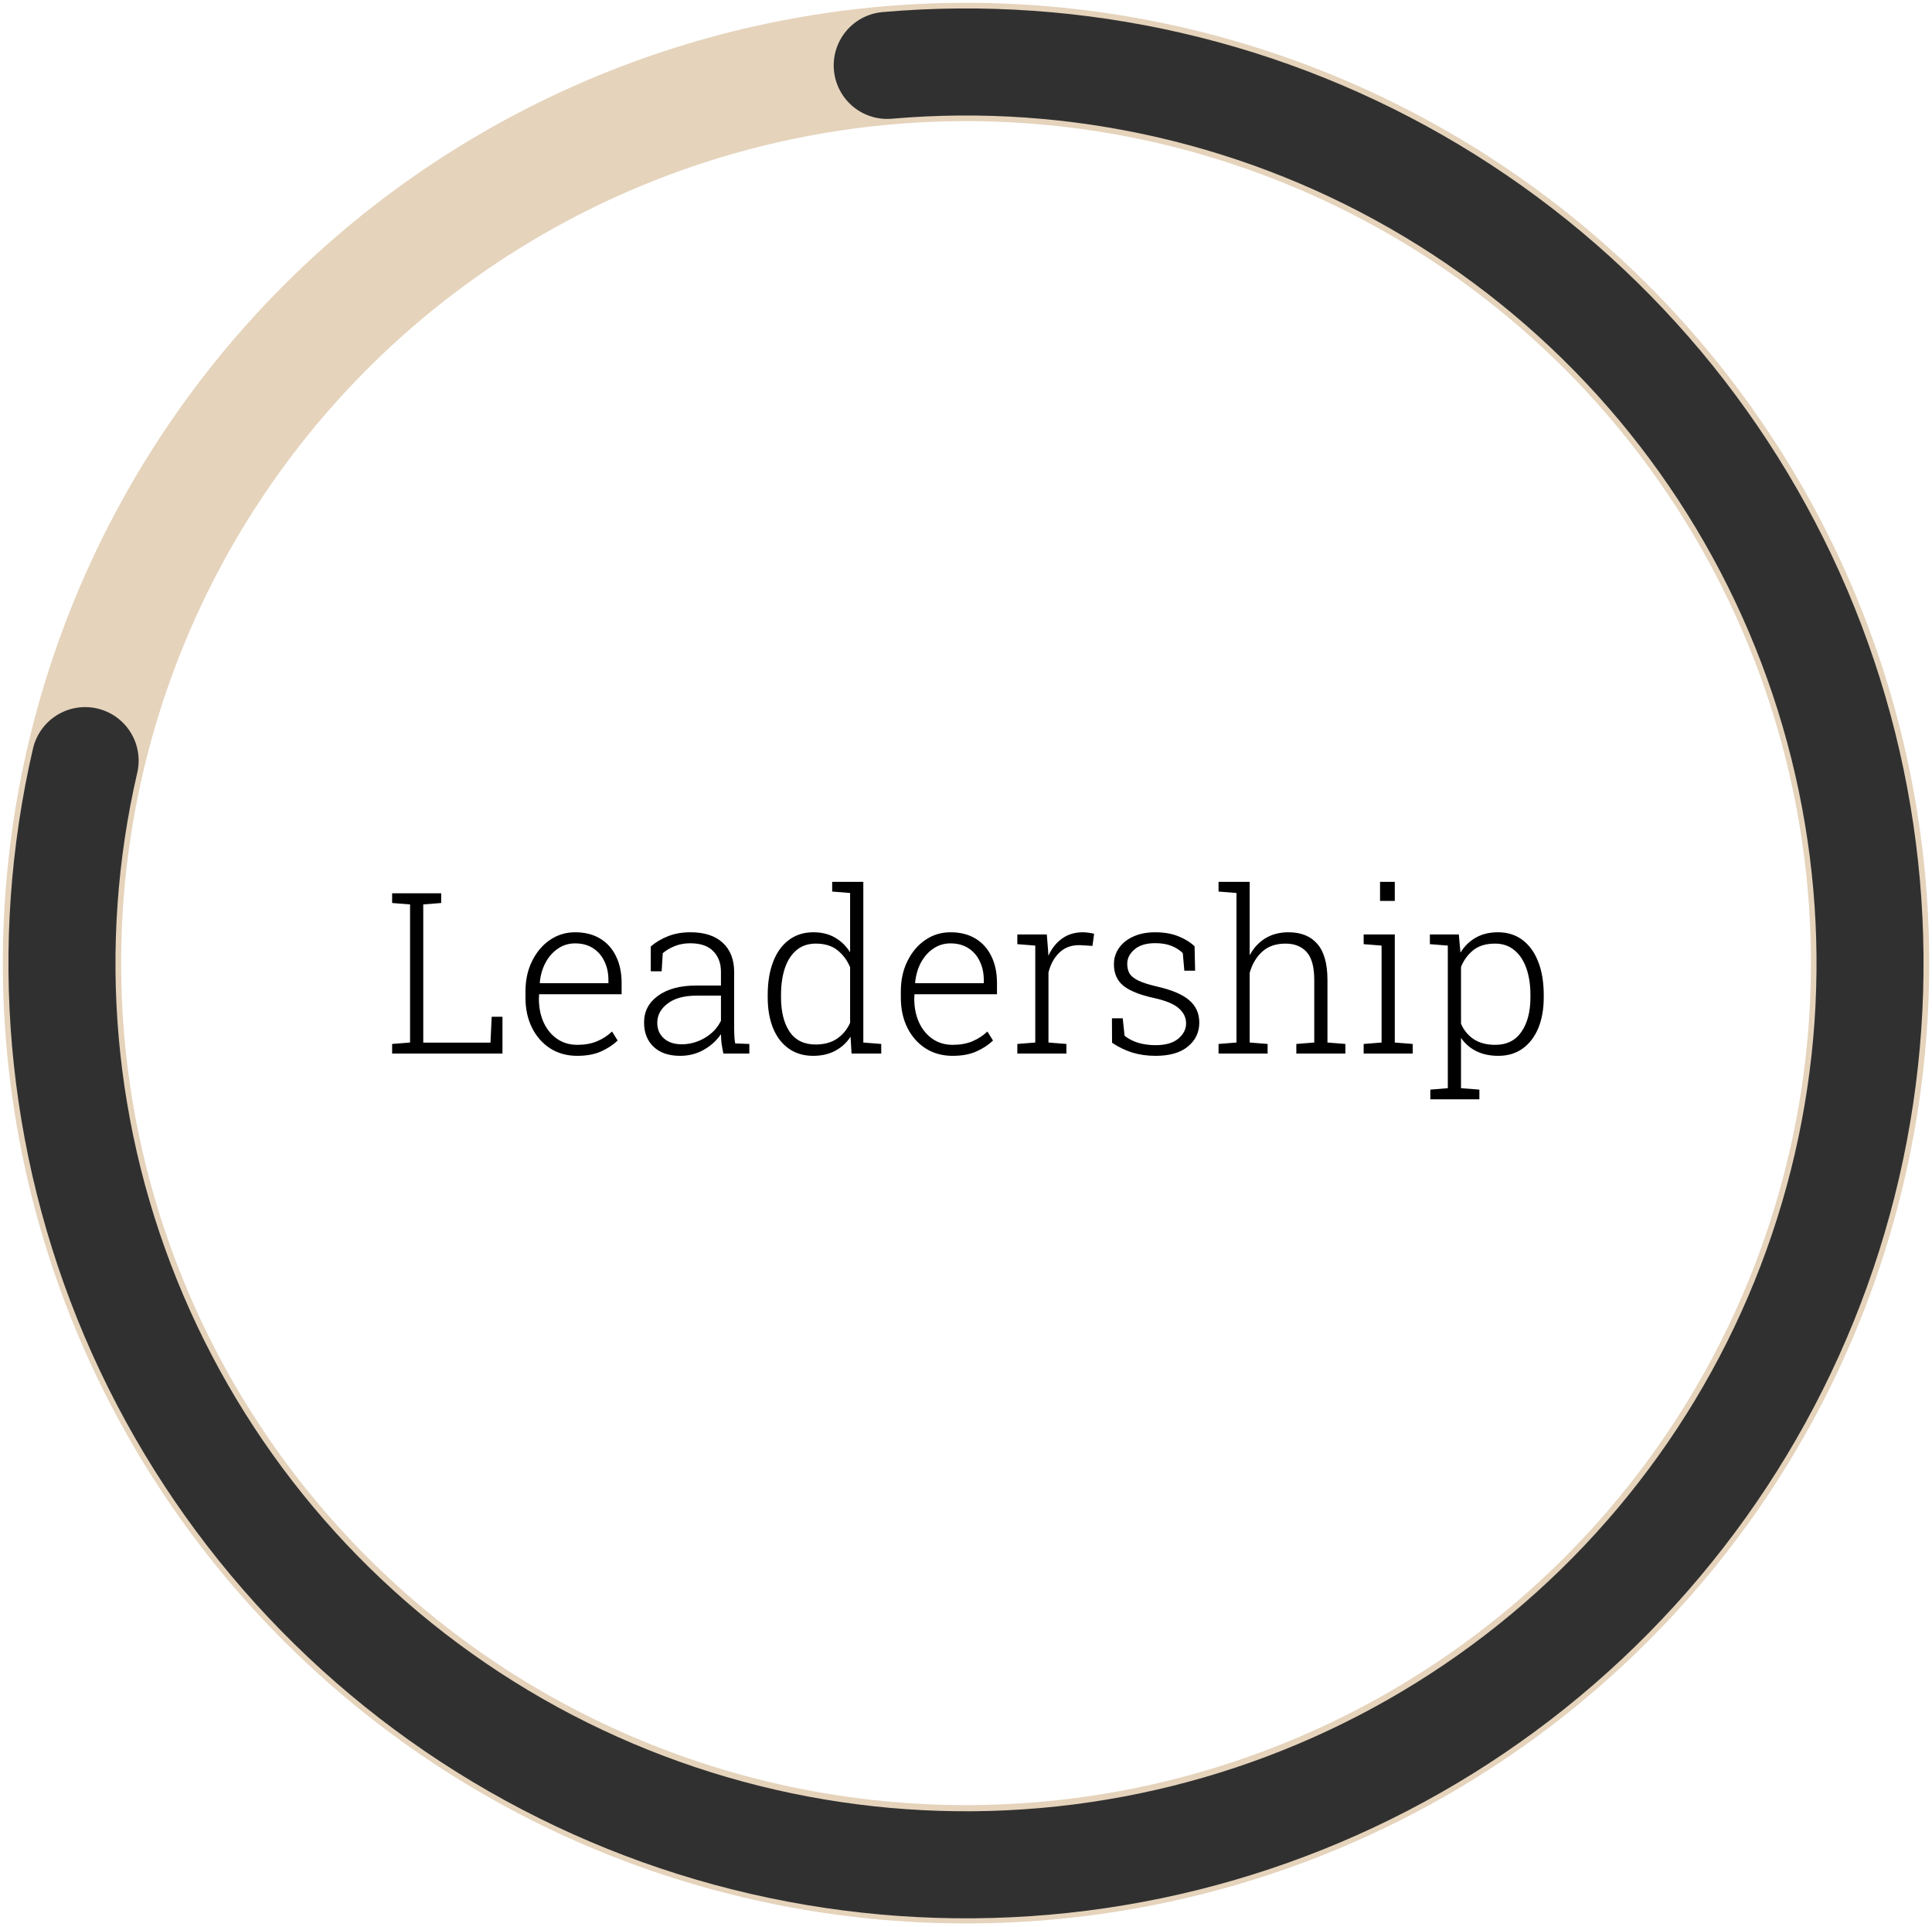 <svg xmlns="http://www.w3.org/2000/svg" width="343" height="342" viewBox="0 0 343 342" fill="none"><path d="M171.507 330.907C150.429 330.907 129.559 326.769 110.086 318.731C90.613 310.693 72.92 298.91 58.016 284.057C43.112 269.204 31.29 251.571 23.224 232.165C15.158 212.758 11.006 191.959 11.006 170.953C11.006 149.948 15.158 129.148 23.224 109.742C31.29 90.335 43.112 72.702 58.016 57.849C72.92 42.996 90.613 31.214 110.086 23.176C129.559 15.137 150.429 11 171.507 11C192.584 11 213.455 15.137 232.927 23.176C252.4 31.214 270.094 42.996 284.997 57.849C299.901 72.702 311.724 90.335 319.789 109.742C327.855 129.148 332.007 149.948 332.007 170.953C332.007 191.959 327.855 212.758 319.789 232.165C311.724 251.571 299.901 269.204 284.997 284.057C270.094 298.911 252.4 310.693 232.927 318.731C213.455 326.769 192.584 330.907 171.507 330.907L171.507 330.907Z" stroke="#E5D3BB" stroke-width="21"></path><path d="M157.512 11.609C191.277 8.664 225.111 16.451 254.164 33.853C283.217 51.256 305.998 77.38 319.242 108.483C332.485 139.586 335.512 174.069 327.887 206.992C320.262 239.915 302.378 269.586 276.798 291.754C251.218 313.921 219.254 327.446 185.489 330.391C151.723 333.336 117.89 325.549 88.837 308.147C59.783 290.744 37.003 264.62 23.759 233.517C10.515 202.414 7.489 167.931 15.114 135.008" stroke="#303030" stroke-width="19" stroke-linecap="round"></path><path d="M69.617 187V185.301L72.801 185.047V160.535L69.617 160.281V158.562H72.801H75.144H78.328V160.281L75.144 160.535V185.066H87.078L87.293 180.477H89.207V187H69.617ZM102.488 187.41C100.678 187.41 99.083 186.974 97.703 186.102C96.323 185.216 95.242 183.999 94.461 182.449C93.68 180.887 93.289 179.09 93.289 177.059V175.984C93.289 173.966 93.68 172.169 94.461 170.594C95.242 169.005 96.297 167.755 97.625 166.844C98.966 165.932 100.457 165.477 102.098 165.477C103.829 165.477 105.307 165.848 106.531 166.59C107.768 167.332 108.712 168.38 109.363 169.734C110.027 171.076 110.359 172.658 110.359 174.48V176.473H95.711L95.672 177.332C95.685 178.895 95.971 180.288 96.531 181.512C97.104 182.736 97.898 183.699 98.914 184.402C99.943 185.105 101.134 185.457 102.488 185.457C103.816 185.457 104.982 185.249 105.984 184.832C107 184.402 107.892 183.823 108.66 183.094L109.656 184.695C108.836 185.477 107.84 186.128 106.668 186.648C105.509 187.156 104.116 187.41 102.488 187.41ZM95.867 174.52H108.016V173.934C108.016 172.697 107.775 171.59 107.293 170.613C106.824 169.624 106.147 168.849 105.262 168.289C104.389 167.729 103.335 167.449 102.098 167.449C100.978 167.449 99.969 167.755 99.07 168.367C98.172 168.966 97.436 169.793 96.863 170.848C96.303 171.889 95.958 173.074 95.828 174.402L95.867 174.52ZM120.75 187.41C118.745 187.41 117.176 186.876 116.043 185.809C114.91 184.741 114.344 183.296 114.344 181.473C114.344 179.52 115.171 177.944 116.824 176.746C118.491 175.535 120.757 174.93 123.621 174.93H127.996V172.508C127.996 170.984 127.54 169.76 126.629 168.836C125.73 167.898 124.37 167.43 122.547 167.43C121.518 167.43 120.594 167.599 119.773 167.938C118.966 168.263 118.263 168.68 117.664 169.188L117.469 172.41H115.535V167.996C116.447 167.215 117.482 166.603 118.641 166.16C119.799 165.704 121.115 165.477 122.586 165.477C125.073 165.477 126.987 166.102 128.328 167.352C129.669 168.602 130.34 170.333 130.34 172.547V182.742C130.34 183.159 130.353 183.576 130.379 183.992C130.405 184.396 130.451 184.799 130.516 185.203L133.035 185.301V187H128.426C128.27 186.232 128.159 185.613 128.094 185.145C128.042 184.676 128.009 184.148 127.996 183.562C127.228 184.695 126.212 185.62 124.949 186.336C123.686 187.052 122.286 187.41 120.75 187.41ZM121.023 185.359C122.469 185.359 123.836 184.982 125.125 184.227C126.427 183.458 127.384 182.443 127.996 181.18V176.727H123.602C121.44 176.727 119.747 177.195 118.523 178.133C117.299 179.057 116.688 180.197 116.688 181.551C116.688 182.684 117.078 183.602 117.859 184.305C118.641 185.008 119.695 185.359 121.023 185.359ZM144.363 187.41C142.684 187.41 141.238 186.98 140.027 186.121C138.816 185.262 137.892 184.057 137.254 182.508C136.616 180.945 136.297 179.116 136.297 177.02V176.609C136.297 174.357 136.616 172.397 137.254 170.73C137.892 169.064 138.816 167.775 140.027 166.863C141.251 165.939 142.71 165.477 144.402 165.477C145.874 165.477 147.15 165.789 148.23 166.414C149.324 167.039 150.223 167.911 150.926 169.031V158.504L147.742 158.25V156.531H150.926H153.27V185.047L156.453 185.301V187H151.18L151.004 184.012C150.314 185.079 149.409 185.913 148.289 186.512C147.169 187.111 145.861 187.41 144.363 187.41ZM144.793 185.398C146.316 185.398 147.586 185.053 148.602 184.363C149.617 183.673 150.392 182.736 150.926 181.551V171.688C150.418 170.464 149.676 169.461 148.699 168.68C147.723 167.885 146.434 167.488 144.832 167.488C143.478 167.488 142.339 167.872 141.414 168.641C140.503 169.409 139.812 170.477 139.344 171.844C138.888 173.211 138.66 174.799 138.66 176.609V177.02C138.66 179.572 139.168 181.609 140.184 183.133C141.212 184.643 142.749 185.398 144.793 185.398ZM169.129 187.41C167.319 187.41 165.724 186.974 164.344 186.102C162.964 185.216 161.883 183.999 161.102 182.449C160.32 180.887 159.93 179.09 159.93 177.059V175.984C159.93 173.966 160.32 172.169 161.102 170.594C161.883 169.005 162.938 167.755 164.266 166.844C165.607 165.932 167.098 165.477 168.738 165.477C170.47 165.477 171.948 165.848 173.172 166.59C174.409 167.332 175.353 168.38 176.004 169.734C176.668 171.076 177 172.658 177 174.48V176.473H162.352L162.312 177.332C162.326 178.895 162.612 180.288 163.172 181.512C163.745 182.736 164.539 183.699 165.555 184.402C166.583 185.105 167.775 185.457 169.129 185.457C170.457 185.457 171.622 185.249 172.625 184.832C173.641 184.402 174.533 183.823 175.301 183.094L176.297 184.695C175.477 185.477 174.48 186.128 173.309 186.648C172.15 187.156 170.757 187.41 169.129 187.41ZM162.508 174.52H174.656V173.934C174.656 172.697 174.415 171.59 173.934 170.613C173.465 169.624 172.788 168.849 171.902 168.289C171.03 167.729 169.975 167.449 168.738 167.449C167.618 167.449 166.609 167.755 165.711 168.367C164.812 168.966 164.077 169.793 163.504 170.848C162.944 171.889 162.599 173.074 162.469 174.402L162.508 174.52ZM180.613 187V185.301L183.797 185.047V167.84L180.613 167.586V165.867H185.848L186.102 169.09L186.121 169.656C186.72 168.341 187.534 167.319 188.562 166.59C189.591 165.848 190.822 165.477 192.254 165.477C192.605 165.477 192.977 165.509 193.367 165.574C193.771 165.626 194.064 165.685 194.246 165.75L193.953 167.898L191.785 167.762C190.288 167.723 189.064 168.152 188.113 169.051C187.163 169.949 186.505 171.141 186.141 172.625V185.047L189.324 185.301V187H180.613ZM205.145 187.41C203.66 187.41 202.28 187.215 201.004 186.824C199.741 186.421 198.549 185.841 197.43 185.086L197.41 180.75H199.324L199.656 183.855C200.411 184.441 201.251 184.865 202.176 185.125C203.1 185.385 204.09 185.516 205.145 185.516C206.915 185.516 208.263 185.132 209.188 184.363C210.112 183.595 210.574 182.684 210.574 181.629C210.574 180.639 210.158 179.767 209.324 179.012C208.504 178.243 207.039 177.625 204.93 177.156C202.404 176.609 200.574 175.88 199.441 174.969C198.322 174.057 197.762 172.788 197.762 171.16C197.762 170.092 198.061 169.129 198.66 168.27C199.259 167.41 200.105 166.733 201.199 166.238C202.306 165.73 203.602 165.477 205.086 165.477C206.635 165.477 207.983 165.704 209.129 166.16C210.275 166.603 211.258 167.202 212.078 167.957L212.176 172.293H210.262L209.988 169.168C209.402 168.608 208.719 168.178 207.938 167.879C207.156 167.566 206.206 167.41 205.086 167.41C203.497 167.41 202.273 167.781 201.414 168.523C200.555 169.253 200.125 170.105 200.125 171.082C200.125 171.72 200.255 172.28 200.516 172.762C200.789 173.23 201.303 173.654 202.059 174.031C202.827 174.409 203.94 174.767 205.398 175.105C208.042 175.704 209.956 176.518 211.141 177.547C212.326 178.562 212.918 179.884 212.918 181.512C212.918 183.23 212.247 184.643 210.906 185.75C209.578 186.857 207.658 187.41 205.145 187.41ZM216.336 187V185.301L219.52 185.047V158.504L216.336 158.25V156.531H221.863V169.559C222.553 168.27 223.478 167.267 224.637 166.551C225.809 165.835 227.182 165.477 228.758 165.477C230.984 165.477 232.69 166.167 233.875 167.547C235.073 168.914 235.672 171.056 235.672 173.973V185.047L238.855 185.301V187H230.145V185.301L233.328 185.047V173.934C233.328 171.629 232.879 169.982 231.98 168.992C231.082 167.99 229.832 167.488 228.23 167.488C226.512 167.488 225.125 167.97 224.07 168.934C223.029 169.897 222.293 171.147 221.863 172.684V185.047L225.047 185.301V187H216.336ZM242.098 187V185.301L245.281 185.047V167.84L242.098 167.586V165.867H247.625V185.047L250.809 185.301V187H242.098ZM245.008 159.91V156.531H247.625V159.91H245.008ZM253.934 195.125V193.406L257.039 193.152V167.84L253.855 167.586V165.867H258.992L259.285 169.09C259.988 167.944 260.893 167.059 262 166.434C263.12 165.796 264.435 165.477 265.945 165.477C267.651 165.477 269.109 165.939 270.32 166.863C271.531 167.775 272.456 169.064 273.094 170.73C273.745 172.384 274.07 174.344 274.07 176.609V177.02C274.07 179.116 273.745 180.945 273.094 182.508C272.443 184.057 271.518 185.262 270.32 186.121C269.122 186.98 267.684 187.41 266.004 187.41C264.507 187.41 263.198 187.13 262.078 186.57C260.971 186.01 260.073 185.229 259.383 184.227V193.152L262.645 193.406V195.125H253.934ZM265.457 185.457C267.501 185.457 269.051 184.689 270.105 183.152C271.173 181.616 271.707 179.572 271.707 177.02V176.609C271.707 174.812 271.466 173.23 270.984 171.863C270.503 170.496 269.793 169.428 268.855 168.66C267.931 167.879 266.785 167.488 265.418 167.488C263.816 167.488 262.527 167.879 261.551 168.66C260.587 169.441 259.865 170.431 259.383 171.629V181.707C259.878 182.866 260.633 183.784 261.648 184.461C262.664 185.125 263.934 185.457 265.457 185.457Z" fill="black"></path></svg>